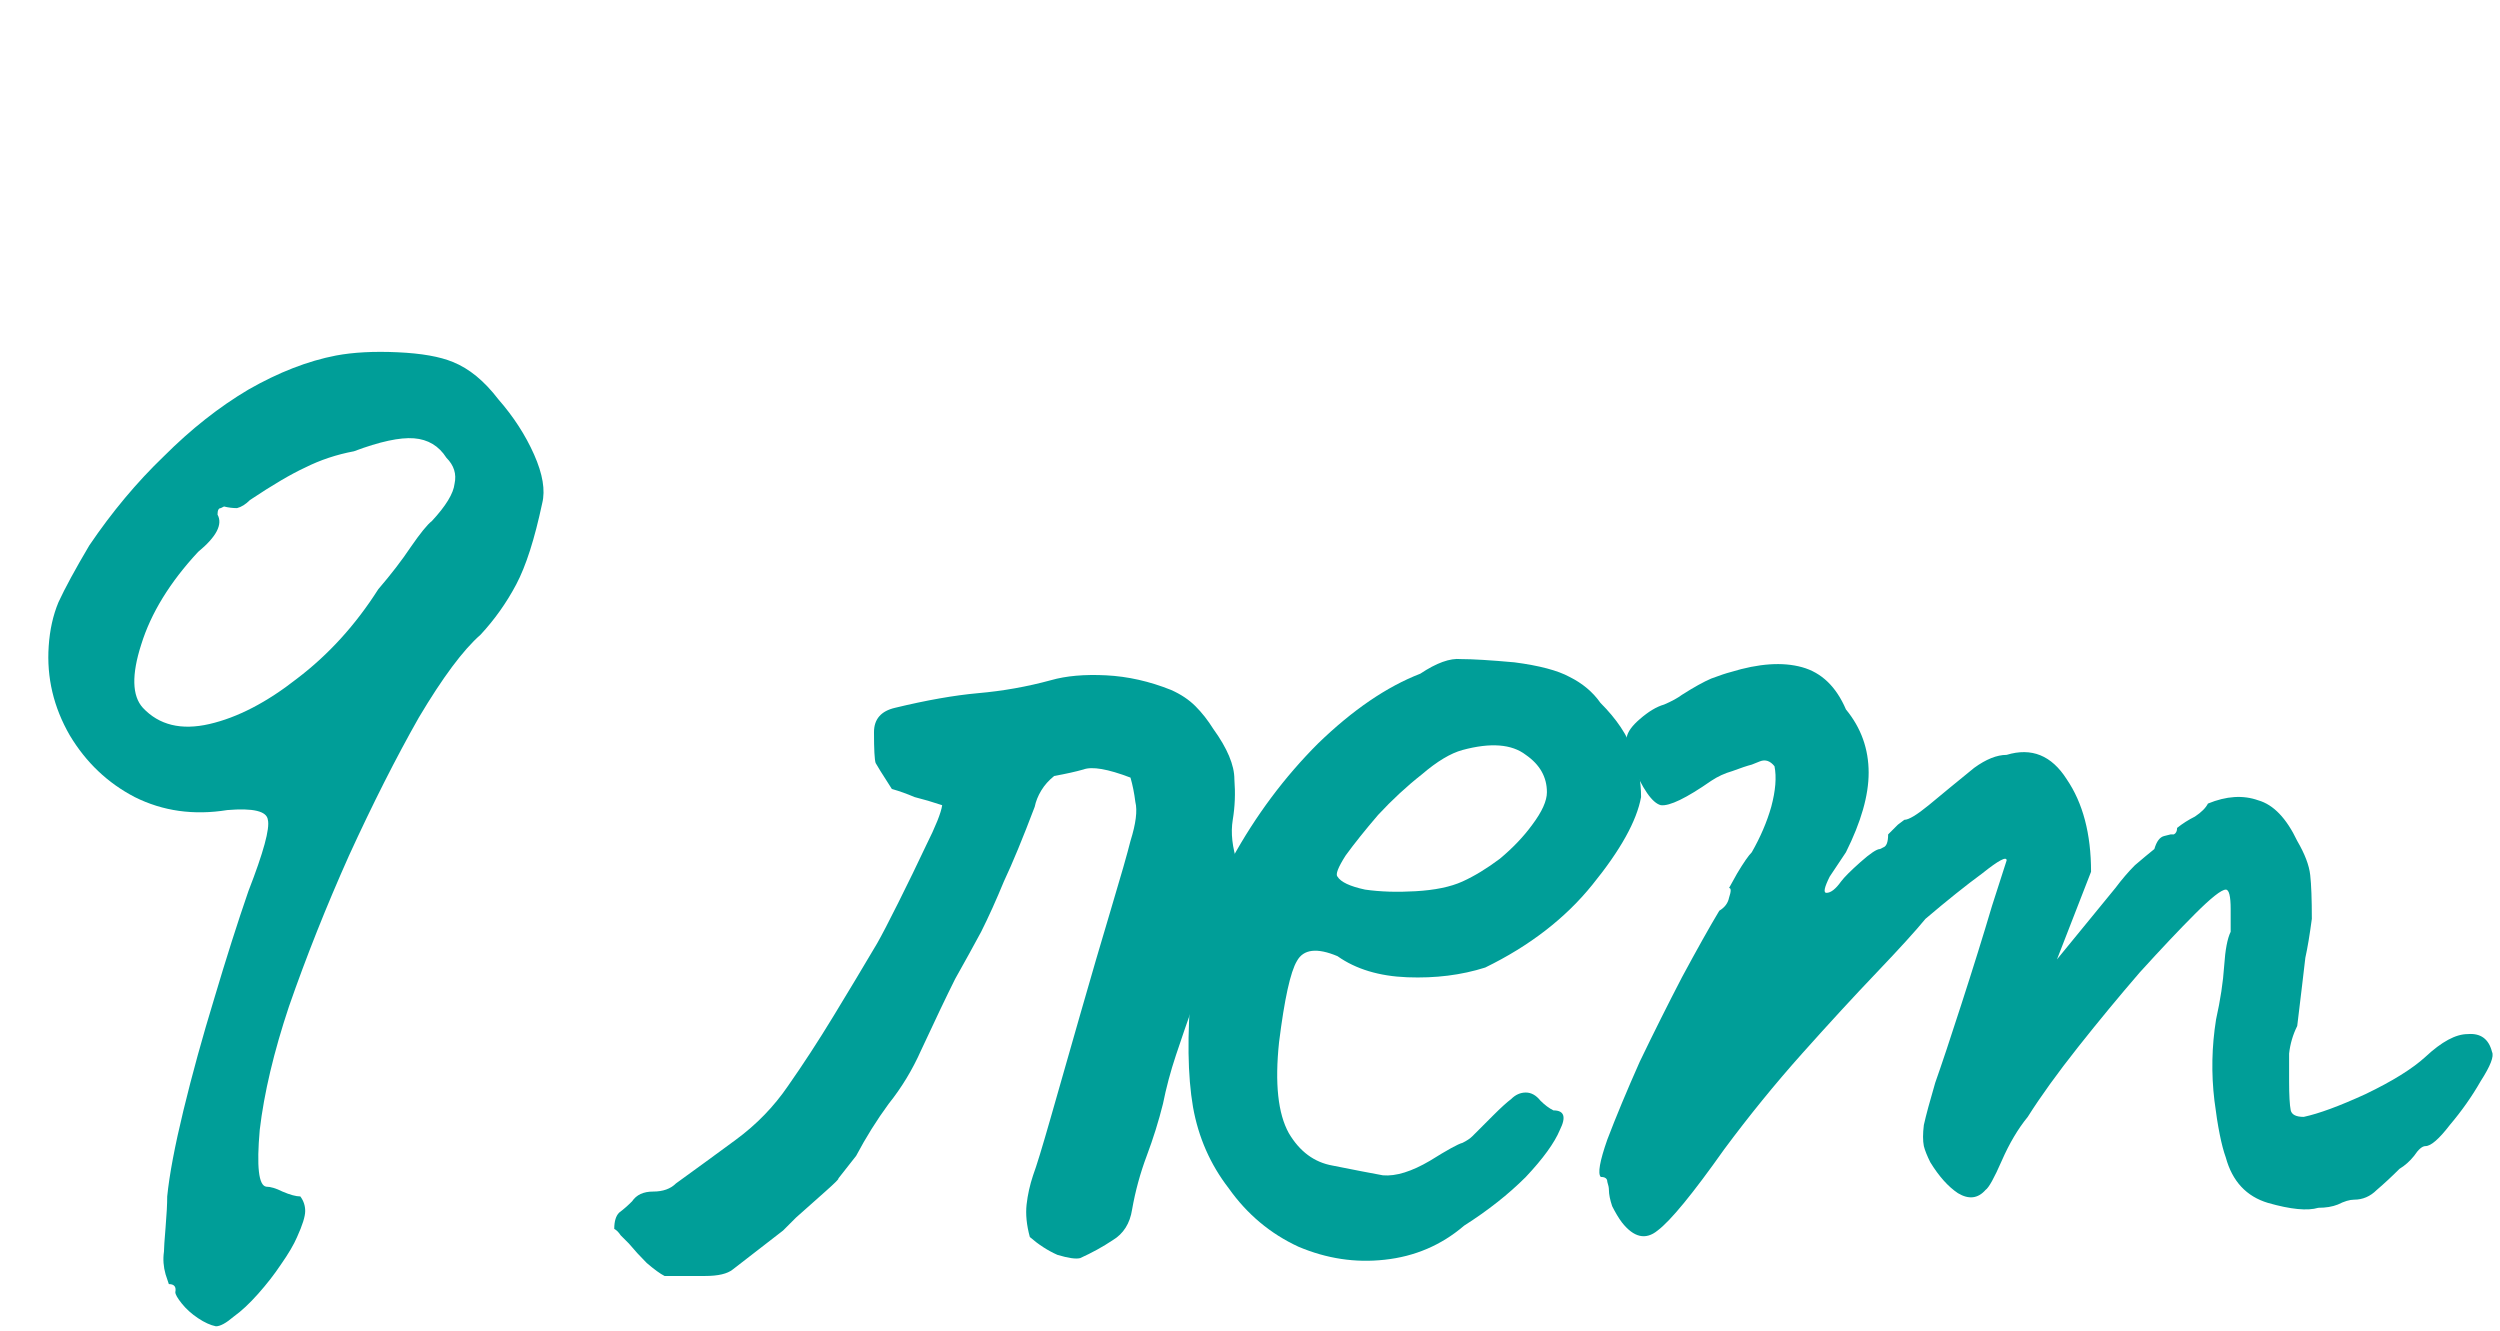 <?xml version="1.0" encoding="UTF-8"?> <svg xmlns="http://www.w3.org/2000/svg" width="154" height="82" viewBox="0 0 154 82" fill="none"><path d="M13.3 81.7C12.967 81.633 12.6 81.467 12.2 81.2C11.8 80.933 11.467 80.633 11.2 80.3C10.933 79.967 10.8 79.733 10.8 79.6C10.867 79.267 10.733 79.1 10.4 79.1C10.4 79.1 10.333 78.9 10.2 78.5C10.067 78.033 10.033 77.567 10.1 77.1C10.1 76.9 10.133 76.4 10.2 75.6C10.267 74.8 10.3 74.167 10.3 73.7C10.433 72.367 10.767 70.6 11.3 68.4C11.833 66.2 12.467 63.9 13.2 61.5C13.933 59.033 14.633 56.833 15.3 54.9C16.233 52.5 16.633 51.033 16.5 50.5C16.433 49.967 15.6 49.767 14 49.9C11.933 50.233 10.033 49.967 8.3 49.1C6.633 48.233 5.3 46.967 4.3 45.3C3.3 43.567 2.867 41.733 3 39.8C3.067 38.8 3.267 37.9 3.6 37.1C4 36.233 4.633 35.067 5.5 33.6C6.9 31.533 8.433 29.7 10.1 28.1C11.767 26.433 13.5 25.067 15.3 24C17.167 22.933 18.967 22.233 20.7 21.9C21.767 21.7 23.033 21.633 24.5 21.7C25.967 21.767 27.1 21.967 27.9 22.3C28.9 22.7 29.833 23.467 30.7 24.6C31.633 25.667 32.367 26.8 32.9 28C33.433 29.2 33.6 30.2 33.4 31C32.933 33.2 32.4 34.867 31.8 36C31.2 37.133 30.467 38.167 29.6 39.1C28.533 40.033 27.267 41.733 25.8 44.2C24.4 46.667 22.967 49.5 21.5 52.7C20.1 55.833 18.867 58.933 17.8 62C16.867 64.8 16.267 67.333 16 69.6C15.8 71.867 15.933 73.033 16.4 73.1C16.667 73.1 17 73.2 17.4 73.4C17.867 73.6 18.233 73.7 18.5 73.7C18.7 73.967 18.8 74.267 18.8 74.6C18.8 74.933 18.633 75.467 18.3 76.2C18.1 76.667 17.767 77.233 17.3 77.9C16.9 78.5 16.433 79.1 15.9 79.7C15.367 80.3 14.867 80.767 14.4 81.1C13.933 81.5 13.567 81.7 13.3 81.7ZM8.8 43.6C9.8 44.667 11.167 45 12.9 44.6C14.633 44.2 16.433 43.267 18.3 41.8C20.233 40.333 21.9 38.5 23.3 36.3C24.1 35.367 24.767 34.5 25.3 33.7C25.9 32.833 26.333 32.3 26.6 32.1C27.467 31.167 27.933 30.4 28 29.8C28.133 29.2 27.967 28.667 27.5 28.2C27.033 27.467 26.367 27.067 25.5 27C24.633 26.933 23.4 27.2 21.8 27.8C20.733 28 19.733 28.333 18.8 28.8C17.933 29.2 16.8 29.867 15.4 30.8C15.133 31.067 14.867 31.233 14.6 31.3C14.333 31.3 14.067 31.267 13.8 31.2C13.8 31.2 13.733 31.233 13.6 31.3C13.467 31.3 13.4 31.433 13.4 31.7C13.733 32.3 13.333 33.067 12.2 34C10.467 35.867 9.3 37.767 8.7 39.7C8.1 41.567 8.133 42.867 8.8 43.6Z" fill="#009E98"></path><path d="M40.938 78.6C40.672 78.467 40.305 78.2 39.838 77.8C39.438 77.4 39.072 77 38.738 76.6C38.538 76.4 38.372 76.233 38.238 76.1C38.105 75.9 37.972 75.767 37.838 75.7C37.838 75.233 37.938 74.9 38.138 74.7C38.405 74.5 38.672 74.267 38.938 74C39.205 73.6 39.638 73.4 40.238 73.4C40.838 73.4 41.305 73.233 41.638 72.9C42.838 72.033 44.072 71.133 45.338 70.2C46.605 69.267 47.672 68.167 48.538 66.9C49.472 65.567 50.405 64.133 51.338 62.6C52.272 61.067 53.172 59.567 54.038 58.1C54.305 57.633 54.738 56.8 55.338 55.6C55.938 54.4 56.505 53.233 57.038 52.1C57.638 50.9 57.972 50.067 58.038 49.6C57.438 49.4 56.872 49.233 56.338 49.1C55.872 48.9 55.405 48.733 54.938 48.6C54.338 47.667 54.005 47.133 53.938 47C53.872 46.8 53.838 46.167 53.838 45.1C53.838 44.3 54.272 43.8 55.138 43.6C57.072 43.133 58.772 42.833 60.238 42.7C61.772 42.567 63.272 42.3 64.738 41.9C65.672 41.633 66.805 41.533 68.138 41.6C69.472 41.667 70.805 41.967 72.138 42.5C72.738 42.767 73.238 43.1 73.638 43.5C74.038 43.9 74.405 44.367 74.738 44.9C75.605 46.1 76.038 47.133 76.038 48C76.105 48.867 76.072 49.7 75.938 50.5C75.805 51.3 75.905 52.2 76.238 53.2C75.772 55 75.305 56.6 74.838 58C74.372 59.333 73.938 60.6 73.538 61.8C73.138 62.933 72.772 64 72.438 65C72.105 66 71.838 67 71.638 68C71.372 69.067 71.038 70.133 70.638 71.2C70.238 72.267 69.938 73.367 69.738 74.5C69.605 75.367 69.205 76 68.538 76.4C67.938 76.8 67.272 77.167 66.538 77.5C66.272 77.567 65.805 77.5 65.138 77.3C64.538 77.033 63.972 76.667 63.438 76.2C63.238 75.467 63.172 74.8 63.238 74.2C63.305 73.6 63.438 73 63.638 72.4C63.838 71.867 64.205 70.667 64.738 68.8C65.272 66.933 65.872 64.833 66.538 62.5C67.205 60.167 67.838 58 68.438 56C69.038 54 69.438 52.6 69.638 51.8C69.972 50.733 70.072 49.933 69.938 49.4C69.872 48.867 69.772 48.367 69.638 47.9C68.238 47.367 67.272 47.2 66.738 47.4C66.272 47.533 65.672 47.667 64.938 47.8C64.605 48.067 64.338 48.367 64.138 48.7C63.938 49.033 63.805 49.367 63.738 49.7C63.005 51.633 62.372 53.167 61.838 54.3C61.372 55.433 60.905 56.467 60.438 57.4C59.972 58.267 59.438 59.233 58.838 60.3C58.305 61.367 57.605 62.833 56.738 64.7C56.205 65.9 55.538 67 54.738 68C54.005 69 53.338 70.067 52.738 71.2L51.638 72.6C51.705 72.6 51.438 72.867 50.838 73.4C50.238 73.933 49.638 74.467 49.038 75C48.505 75.533 48.238 75.8 48.238 75.8L45.138 78.2C44.805 78.467 44.238 78.6 43.438 78.6C42.638 78.6 41.805 78.6 40.938 78.6Z" fill="#009E98"></path><path d="M90.19 75.5C88.79 76.7 87.157 77.4 85.29 77.6C83.49 77.8 81.723 77.533 79.99 76.8C78.257 76 76.823 74.8 75.69 73.2C74.557 71.733 73.823 70.067 73.49 68.2C73.157 66.267 73.123 63.767 73.39 60.7C73.59 58.1 74.423 55.5 75.89 52.9C77.357 50.233 79.123 47.867 81.19 45.8C83.323 43.733 85.423 42.3 87.49 41.5C88.49 40.833 89.323 40.533 89.99 40.6C90.723 40.6 91.823 40.667 93.29 40.8C94.823 41 95.957 41.3 96.69 41.7C97.49 42.1 98.123 42.633 98.59 43.3C99.59 44.3 100.257 45.3 100.59 46.3C100.923 47.233 101.09 48.167 101.09 49.1C100.823 50.567 99.823 52.367 98.09 54.5C96.423 56.567 94.223 58.267 91.49 59.6C90.023 60.067 88.423 60.267 86.69 60.2C84.957 60.133 83.523 59.7 82.39 58.9C81.123 58.367 80.29 58.467 79.89 59.2C79.49 59.867 79.123 61.533 78.79 64.2C78.523 66.733 78.723 68.6 79.39 69.8C80.057 70.933 80.957 71.6 82.09 71.8C83.423 72.067 84.457 72.267 85.19 72.4C85.99 72.467 86.957 72.167 88.09 71.5C89.157 70.833 89.823 70.467 90.09 70.4C90.357 70.267 90.557 70.133 90.69 70C90.89 69.8 91.323 69.367 91.99 68.7C92.457 68.233 92.823 67.9 93.09 67.7C93.357 67.433 93.657 67.3 93.99 67.3C94.323 67.3 94.623 67.467 94.89 67.8C95.157 68.067 95.423 68.267 95.69 68.4C96.357 68.4 96.49 68.8 96.09 69.6C95.757 70.4 95.057 71.367 93.99 72.5C92.923 73.567 91.657 74.567 90.19 75.5ZM90.09 54.3C90.823 53.967 91.59 53.5 92.39 52.9C93.19 52.233 93.857 51.533 94.39 50.8C94.99 50 95.29 49.333 95.29 48.8C95.29 47.867 94.857 47.1 93.99 46.5C93.123 45.833 91.823 45.733 90.09 46.2C89.357 46.4 88.523 46.9 87.59 47.7C86.657 48.433 85.757 49.267 84.89 50.2C84.09 51.133 83.423 51.967 82.89 52.7C82.423 53.433 82.257 53.867 82.39 54C82.59 54.333 83.157 54.6 84.09 54.8C85.023 54.933 86.057 54.967 87.19 54.9C88.39 54.833 89.357 54.633 90.09 54.3Z" fill="#009E98"></path><path d="M99.909 75.3C99.71 75.033 99.51 74.7 99.309 74.3C99.176 73.9 99.109 73.567 99.109 73.3C99.109 73.167 99.076 73 99.01 72.8C99.01 72.6 98.876 72.5 98.609 72.5C98.409 72.3 98.543 71.533 99.01 70.2C99.543 68.8 100.209 67.2 101.009 65.4C101.876 63.6 102.743 61.867 103.609 60.2C104.543 58.467 105.309 57.1 105.909 56.1C106.243 55.9 106.443 55.633 106.509 55.3C106.643 54.9 106.643 54.7 106.509 54.7C106.509 54.7 106.676 54.4 107.009 53.8C107.409 53.133 107.709 52.7 107.909 52.5C108.443 51.567 108.843 50.633 109.109 49.7C109.376 48.7 109.443 47.867 109.309 47.2C109.043 46.867 108.743 46.767 108.409 46.9C108.076 47.033 107.909 47.1 107.909 47.1C107.643 47.167 107.243 47.3 106.709 47.5C106.243 47.633 105.809 47.833 105.409 48.1C103.876 49.167 102.843 49.667 102.309 49.6C101.776 49.467 101.176 48.6 100.509 47C100.243 46.267 100.143 45.733 100.209 45.4C100.276 45.067 100.543 44.7 101.009 44.3C101.543 43.833 102.043 43.533 102.509 43.4C102.976 43.2 103.343 43 103.609 42.8C104.343 42.333 104.943 42 105.409 41.8C105.943 41.6 106.343 41.467 106.609 41.4C108.343 40.867 109.809 40.767 111.009 41.1C112.209 41.433 113.109 42.3 113.709 43.7C114.643 44.833 115.109 46.133 115.109 47.6C115.109 49 114.643 50.633 113.709 52.5L112.709 54C112.376 54.667 112.309 55 112.509 55C112.776 55 113.076 54.767 113.409 54.3C113.609 54.033 114.009 53.633 114.609 53.1C115.209 52.567 115.609 52.3 115.809 52.3C115.809 52.3 115.876 52.267 116.009 52.2C116.209 52.133 116.309 51.867 116.309 51.4C116.509 51.2 116.709 51 116.909 50.8C117.176 50.6 117.309 50.5 117.309 50.5C117.576 50.5 118.076 50.2 118.809 49.6C119.609 48.933 120.543 48.167 121.609 47.3C122.343 46.767 123.009 46.5 123.609 46.5C125.143 46.033 126.376 46.533 127.309 48C128.309 49.467 128.809 51.367 128.809 53.7L126.709 59.1L130.309 54.7C130.709 54.167 131.109 53.7 131.509 53.3C131.976 52.9 132.376 52.567 132.709 52.3C132.843 51.833 133.043 51.567 133.309 51.5C133.576 51.433 133.709 51.4 133.709 51.4C133.709 51.4 133.776 51.4 133.909 51.4C134.043 51.333 134.109 51.2 134.109 51C134.443 50.733 134.809 50.5 135.209 50.3C135.609 50.033 135.876 49.767 136.009 49.5C137.143 49.033 138.176 48.967 139.109 49.3C140.043 49.567 140.843 50.4 141.509 51.8C141.976 52.6 142.243 53.3 142.309 53.9C142.376 54.5 142.409 55.4 142.409 56.6C142.276 57.6 142.143 58.4 142.009 59C141.943 59.533 141.876 60.1 141.809 60.7C141.743 61.3 141.643 62.133 141.509 63.2C141.243 63.733 141.076 64.3 141.009 64.9C141.009 65.5 141.009 66.067 141.009 66.6C141.009 67.467 141.043 68.067 141.109 68.4C141.176 68.667 141.443 68.8 141.909 68.8C142.843 68.6 144.109 68.133 145.709 67.4C147.376 66.6 148.609 65.833 149.409 65.1C150.409 64.167 151.276 63.7 152.009 63.7C152.809 63.633 153.309 64 153.509 64.8C153.643 65.067 153.409 65.667 152.809 66.6C152.276 67.533 151.643 68.433 150.909 69.3C150.243 70.167 149.743 70.6 149.409 70.6C149.209 70.6 148.976 70.8 148.709 71.2C148.443 71.533 148.143 71.8 147.809 72C147.343 72.467 146.876 72.9 146.409 73.3C146.009 73.7 145.543 73.9 145.009 73.9C144.743 73.9 144.409 74 144.009 74.2C143.676 74.333 143.276 74.4 142.809 74.4C142.143 74.6 141.109 74.5 139.709 74.1C138.376 73.7 137.509 72.767 137.109 71.3C136.843 70.567 136.609 69.4 136.409 67.8C136.209 66.133 136.243 64.467 136.509 62.8C136.776 61.6 136.943 60.5 137.009 59.5C137.076 58.5 137.209 57.8 137.409 57.4C137.409 57.2 137.409 56.733 137.409 56C137.409 55.2 137.309 54.8 137.109 54.8C136.843 54.8 136.209 55.3 135.209 56.3C134.276 57.233 133.143 58.433 131.809 59.9C130.543 61.367 129.276 62.9 128.009 64.5C126.743 66.1 125.709 67.533 124.909 68.8C124.309 69.533 123.776 70.433 123.309 71.5C122.843 72.567 122.509 73.167 122.309 73.3C121.843 73.833 121.276 73.9 120.609 73.5C120.009 73.1 119.443 72.467 118.909 71.6C118.709 71.2 118.576 70.867 118.509 70.6C118.443 70.267 118.443 69.833 118.509 69.3C118.643 68.7 118.876 67.833 119.209 66.7C119.609 65.567 120.143 63.967 120.809 61.9C121.543 59.633 122.176 57.6 122.709 55.8C123.309 53.933 123.609 53 123.609 53C123.609 52.733 123.109 53 122.109 53.8C121.109 54.533 119.943 55.467 118.609 56.6C118.009 57.333 117.009 58.433 115.609 59.9C114.209 61.367 112.676 63.033 111.009 64.9C109.343 66.767 107.743 68.733 106.209 70.8C104.276 73.533 102.909 75.2 102.109 75.8C101.376 76.4 100.643 76.233 99.909 75.3Z" fill="#009E98"></path></svg> 